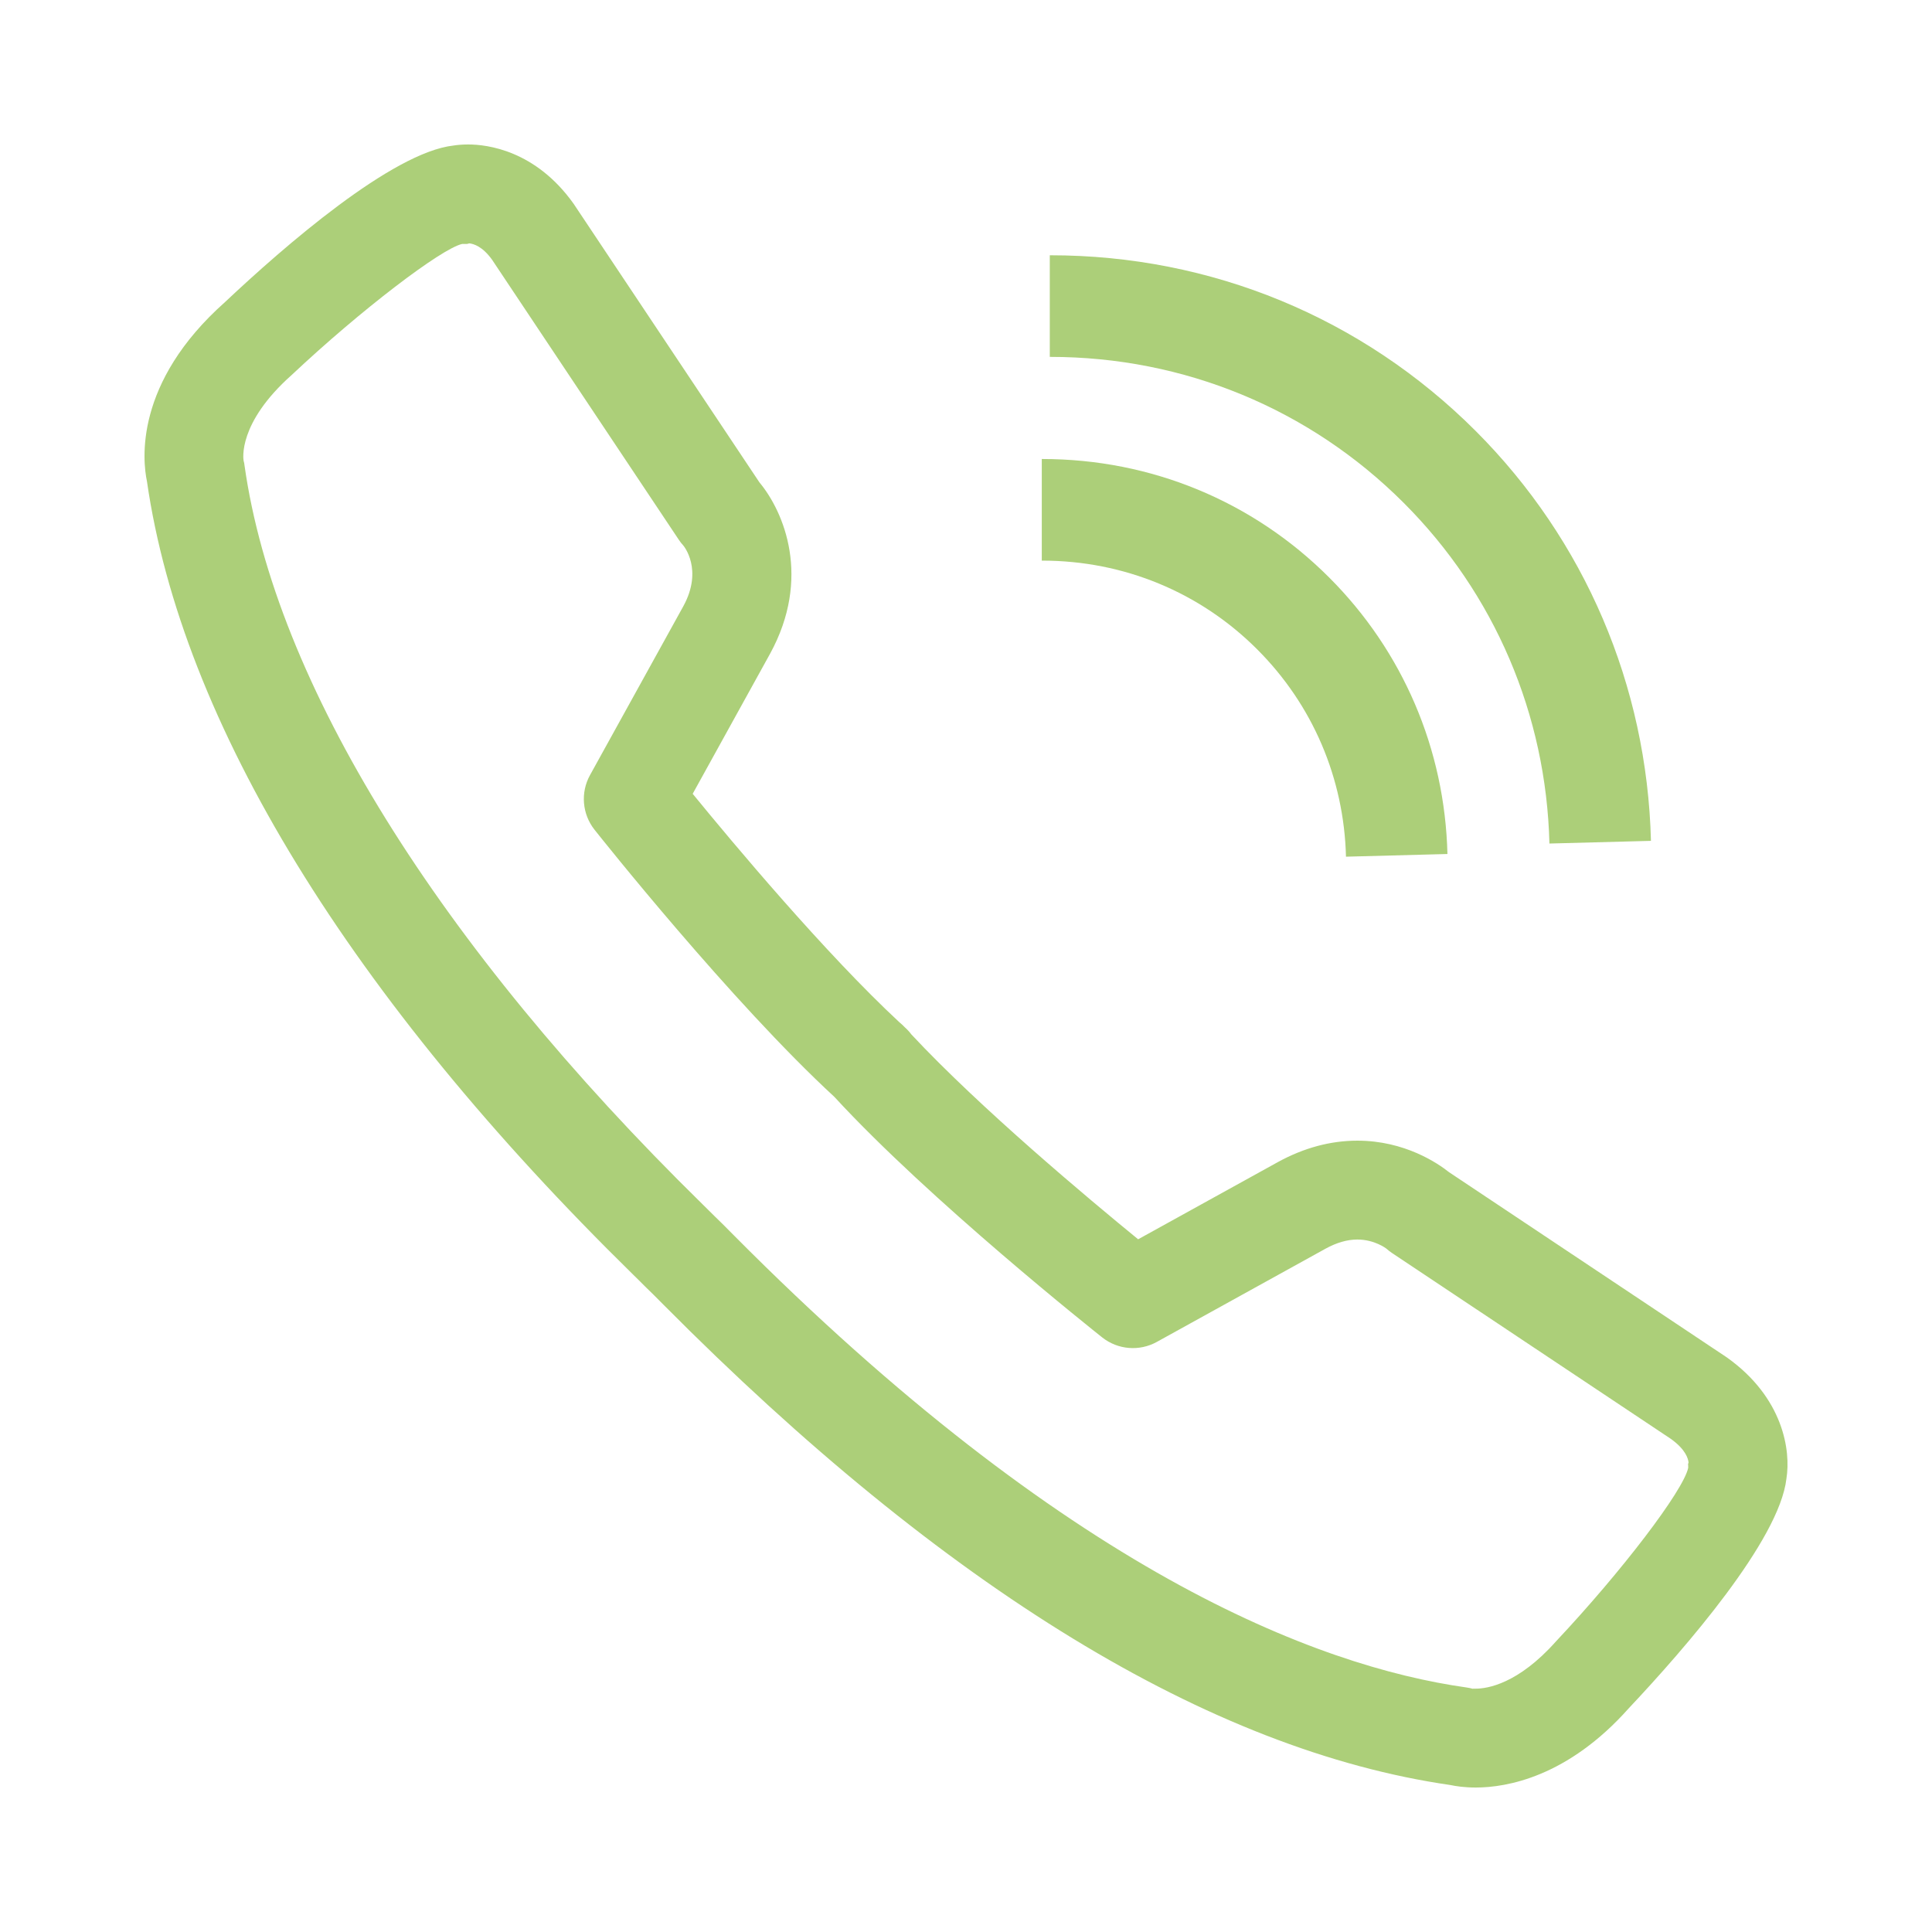 <?xml version="1.0" encoding="utf-8"?>
<!-- Generator: Adobe Illustrator 21.1.0, SVG Export Plug-In . SVG Version: 6.00 Build 0)  -->
<svg version="1.1" id="Calque_1" xmlns="http://www.w3.org/2000/svg" xmlns:xlink="http://www.w3.org/1999/xlink" x="0px" y="0px"
	 viewBox="0 0 62 62" style="enable-background:new 0 0 62 62;" xml:space="preserve">
<style type="text/css">
	.st0{fill:#accf79;}
</style>
<g>
	<path class="st0" d="M55.421,43.564l-8.918-5.946c-0.357-0.284-1.42-1.013-2.943-1.013c-0.861,0-1.717,0.23-2.549,0.686
		l-4.487,2.479c-1.574-1.286-5.065-4.204-7.278-6.575c-0.063-0.084-0.136-0.163-0.217-0.235c-0.052-0.055-0.107-0.106-0.165-0.153
		c-2.38-2.211-5.338-5.745-6.635-7.333l2.481-4.491c1.334-2.433,0.453-4.551-0.339-5.503l-5.965-8.944
		c-1.223-1.715-2.773-1.9-3.382-1.9c-0.196,0-0.354,0.016-0.468,0.034C12.587,4.888,9.112,7.912,7.22,9.695
		c-2.917,2.592-2.645,5.082-2.504,5.752c1.117,7.744,6.515,16.548,15.613,25.468c0.169,0.166,0.29,0.284,0.355,0.352
		c0.021,0.022,0.043,0.044,0.066,0.065c0.11,0.102,0.294,0.289,0.548,0.544c9.046,9.111,17.541,14.294,25.248,15.408
		c0.17,0.036,0.447,0.08,0.811,0.08c0.991,0,2.951-0.336,4.918-2.55c1.809-1.922,4.825-5.39,5.053-7.36
		C57.474,46.554,57.231,44.854,55.421,43.564z M54.176,47.106c-0.154,0.726-2.122,3.312-4.242,5.567
		c-1.218,1.37-2.209,1.518-2.577,1.518c-0.065,0.001-0.118-0.004-0.083,0.007c-0.07-0.02-0.141-0.035-0.212-0.045
		c-4.831-0.682-12.832-3.754-23.514-14.512c-0.271-0.274-0.475-0.478-0.605-0.601c-0.083-0.085-0.216-0.216-0.394-0.39
		C14.052,30.318,8.831,21.898,7.847,14.937c-0.01-0.072-0.008-0.078-0.029-0.148c-0.009-0.049-0.2-1.205,1.541-2.754
		c2.222-2.09,4.807-4.058,5.471-4.206c0.021-0.001,0.04-0.001,0.055-0.001c0.09,0,0.09,0.01,0.171-0.018
		c0.137,0.011,0.427,0.094,0.737,0.528l5.991,8.984c0.043,0.065,0.092,0.127,0.145,0.185c0.006,0.008,0.646,0.766,0,1.947
		l-2.995,5.42c-0.31,0.56-0.252,1.251,0.145,1.753c0.177,0.224,4.379,5.513,7.7,8.576c0.001,0.001,0.001,0.002,0.002,0.003
		c3.06,3.323,8.366,7.535,8.589,7.713c0.501,0.397,1.192,0.455,1.753,0.145l5.416-2.993c0.354-0.194,0.697-0.293,1.019-0.293
		c0.556,0,0.929,0.29,0.93,0.29c0.001,0,0,0,0,0c0.059,0.053,0.122,0.102,0.187,0.145l8.944,5.962
		c0.48,0.343,0.558,0.64,0.568,0.761C54.156,47.025,54.182,46.96,54.176,47.106z"/>
	<path class="st0" d="M40.345,20.839c1.779,1.778,2.786,4.135,2.849,6.653l3.256-0.086c-0.083-3.361-1.428-6.506-3.797-8.875
		c-2.451-2.451-5.72-3.801-9.207-3.801l-0.014,0v3.261h0.016C36.061,17.992,38.51,19.003,40.345,20.839z"/>
	<path class="st0" d="M45.047,16.138c2.916,2.915,4.572,6.792,4.676,10.932l3.258-0.086c-0.127-4.983-2.121-9.648-5.626-13.155
		c-3.636-3.635-8.483-5.637-13.65-5.637l-0.016,0v3.261h0.017C37.998,11.454,42.026,13.118,45.047,16.138z"/>
</g>
</svg>
